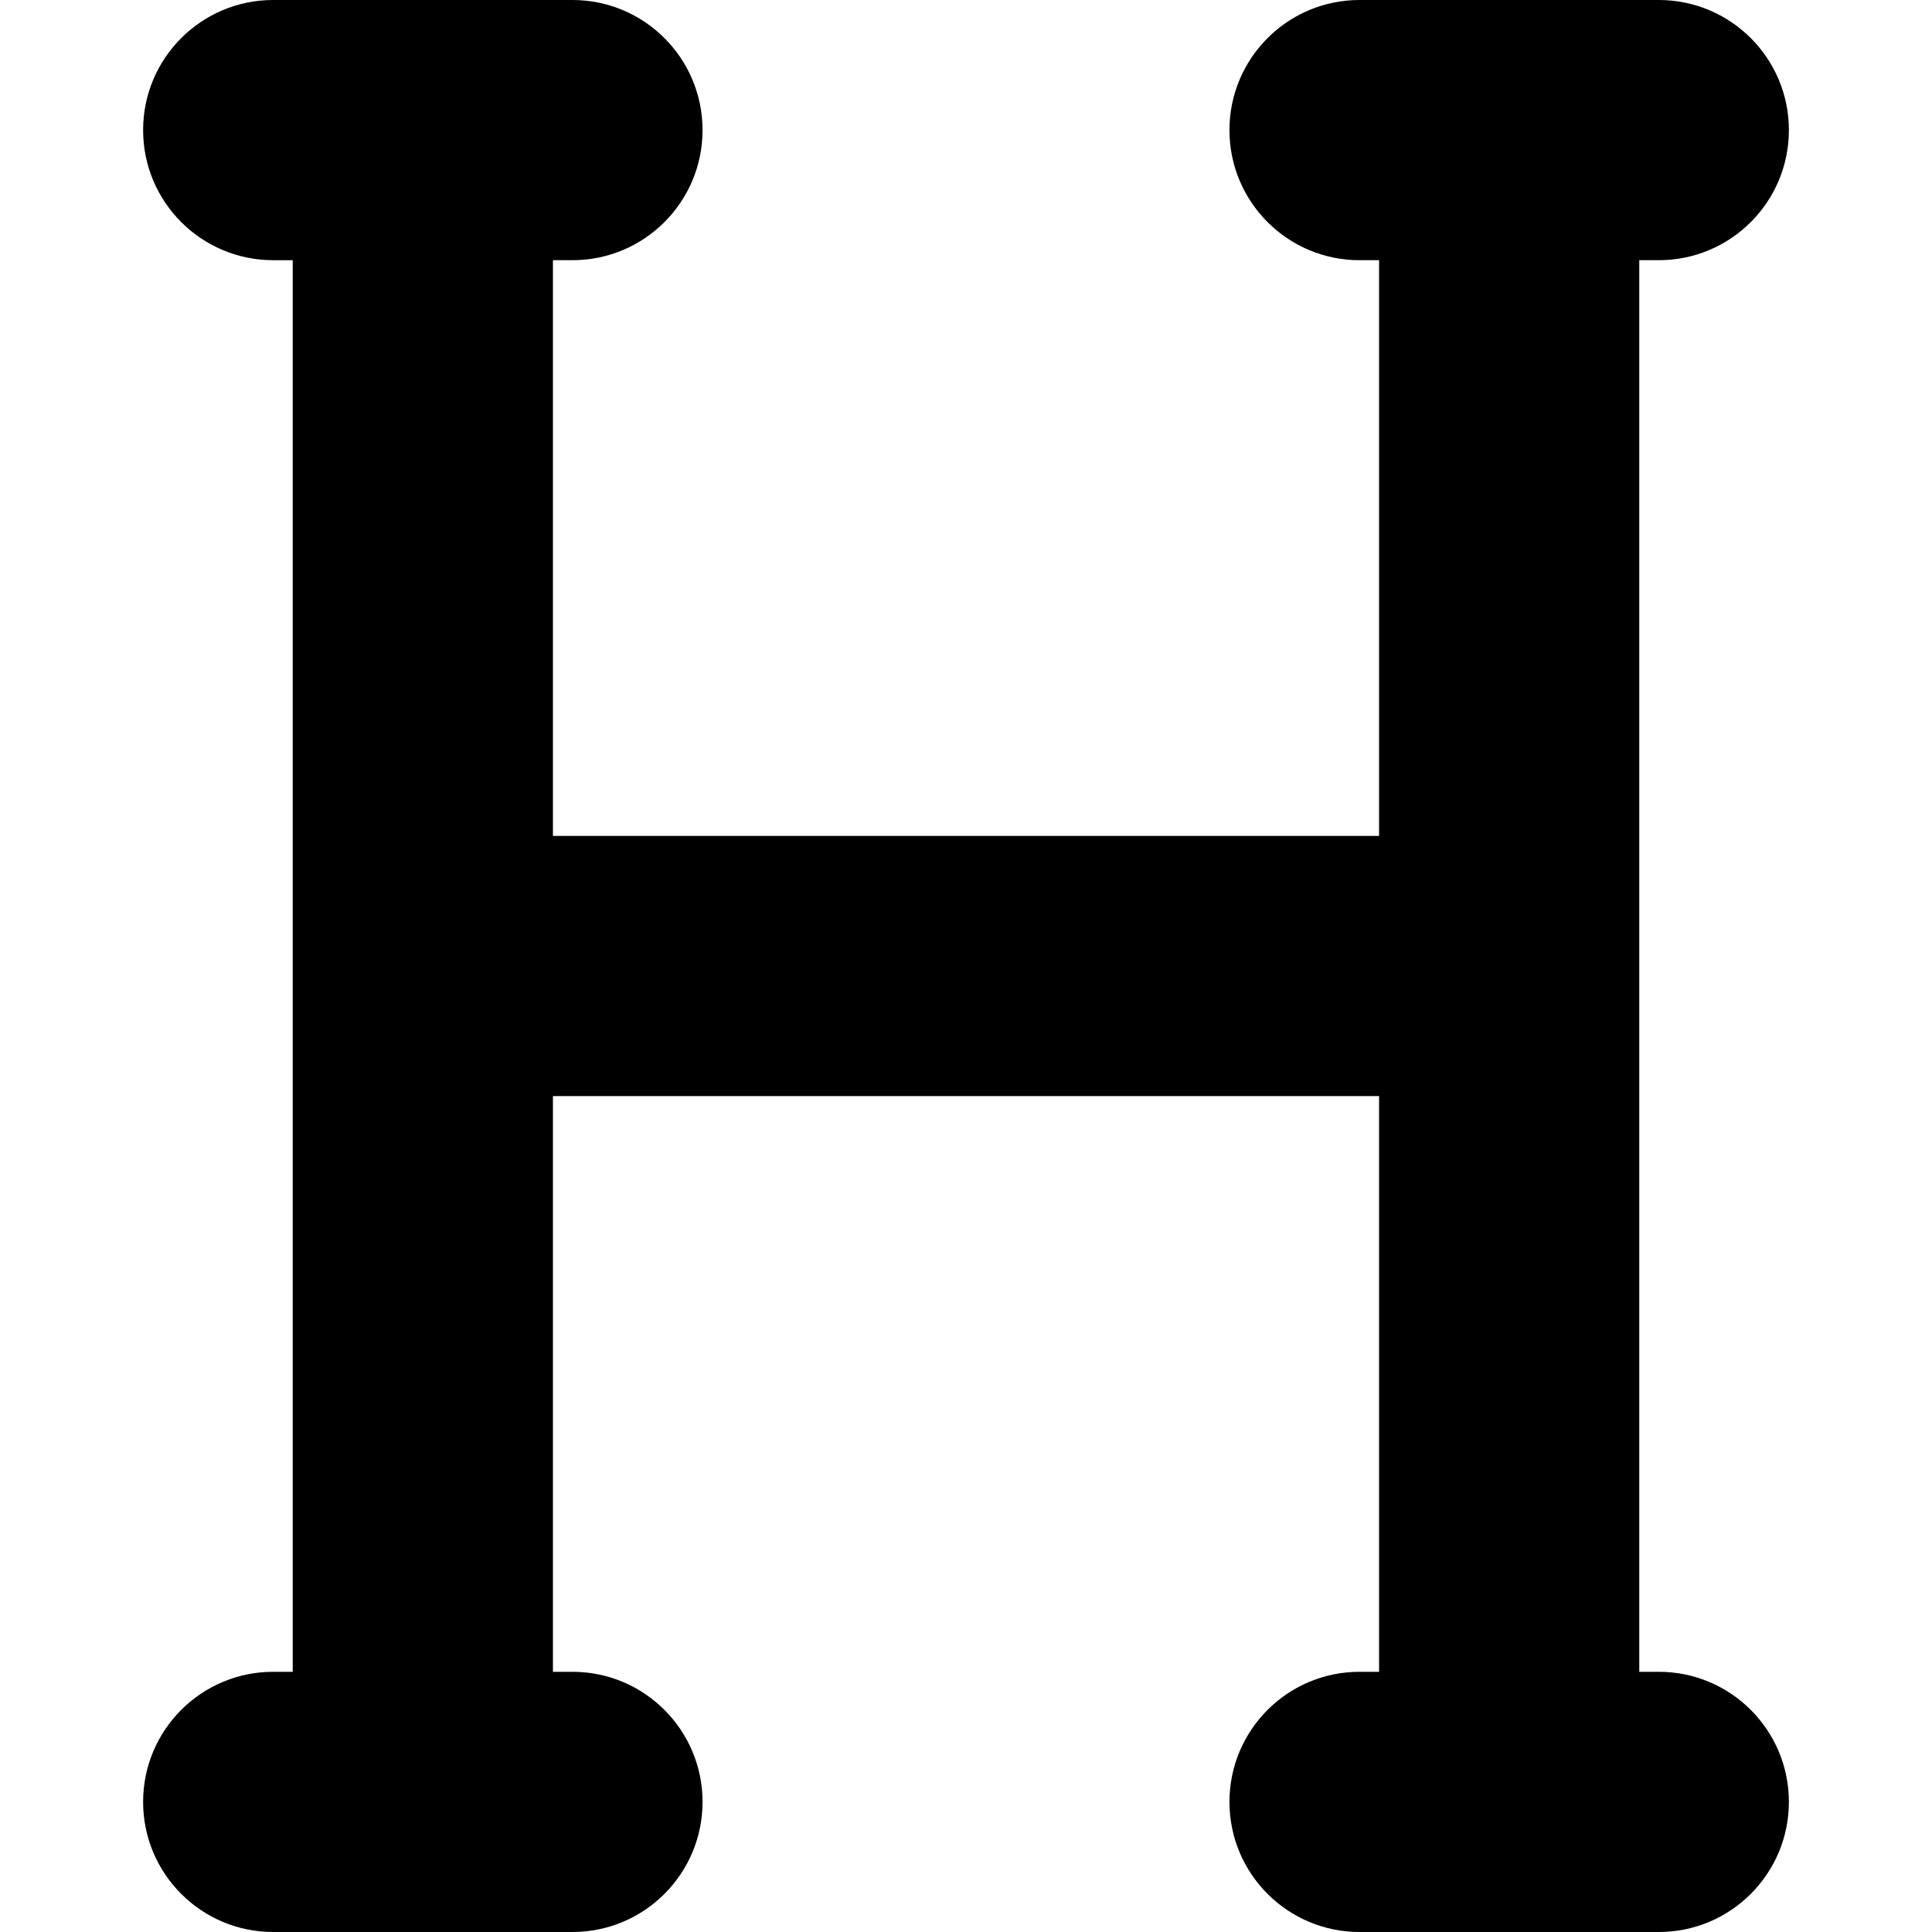 <?xml version="1.0" encoding="iso-8859-1"?>
<!-- Uploaded to: SVG Repo, www.svgrepo.com, Generator: SVG Repo Mixer Tools -->
<!DOCTYPE svg PUBLIC "-//W3C//DTD SVG 1.1//EN" "http://www.w3.org/Graphics/SVG/1.1/DTD/svg11.dtd">
<svg fill="#000000" height="800px" width="800px" version="1.1" id="Capa_1" xmlns="http://www.w3.org/2000/svg" xmlns:xlink="http://www.w3.org/1999/xlink" 
	 viewBox="0 0 297 297" xml:space="preserve">
<path d="M255,257h-3V40h3c11.046,0,20-8.954,20-20s-8.954-20-20-20h-46c-11.046,0-20,8.954-20,20s8.954,20,20,20h3v88.5H85V40h3
	c11.046,0,20-8.954,20-20S99.046,0,88,0H42C30.954,0,22,8.954,22,20s8.954,20,20,20h3v217h-3c-11.046,0-20,8.954-20,20
	s8.954,20,20,20h46c11.046,0,20-8.954,20-20s-8.954-20-20-20h-3v-88.5h127V257h-3c-11.046,0-20,8.954-20,20s8.954,20,20,20h46
	c11.046,0,20-8.954,20-20S266.046,257,255,257z"/>
</svg>